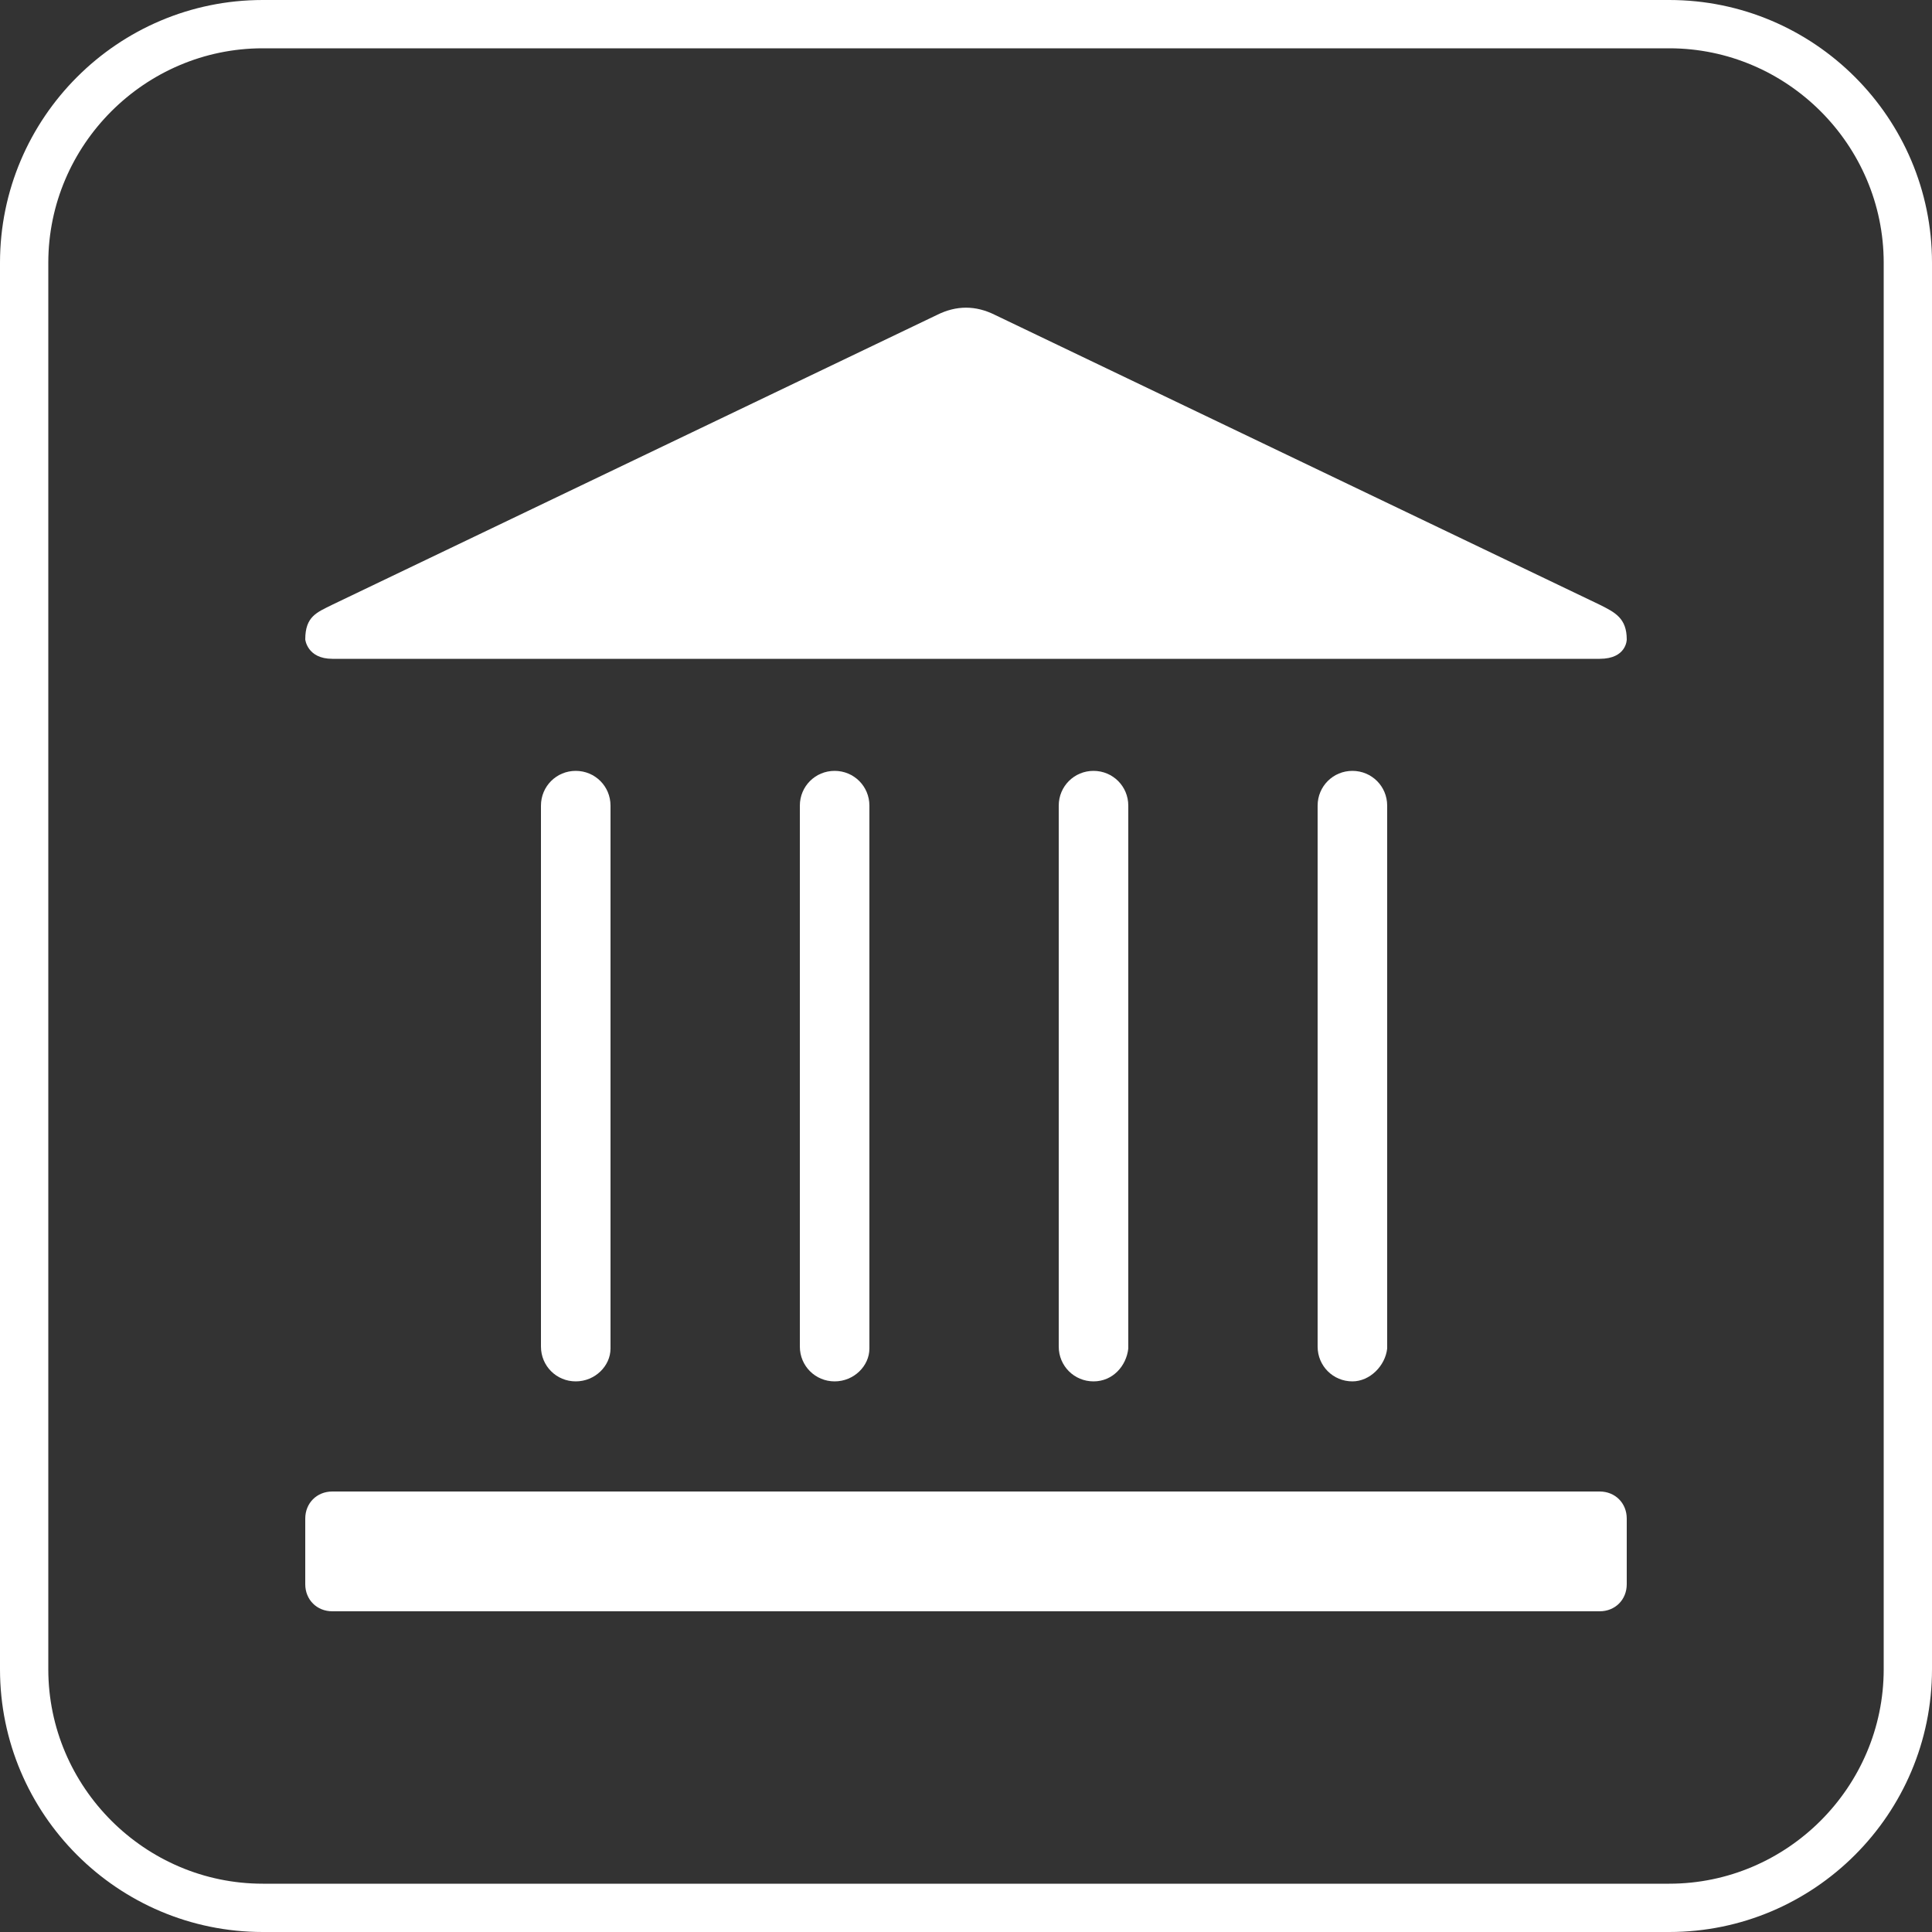 <?xml version="1.0" encoding="UTF-8"?>
<!-- Generator: Adobe Illustrator 26.0.2, SVG Export Plug-In . SVG Version: 6.00 Build 0)  -->
<svg xmlns="http://www.w3.org/2000/svg" xmlns:xlink="http://www.w3.org/1999/xlink" version="1.1" id="Ebene_1" x="0px" y="0px" viewBox="0 0 100 100" style="enable-background:new 0 0 100 100;" xml:space="preserve">
<rect x="0" y="0" width="100" height="100" fill="#333333" stroke="none"/>
<style type="text/css">
	.st0{fill:#FFFFFF;}
</style>
<path class="st0" d="M86.4,2.5c6.1,0,11.1,5,11.1,11.1v72.8c0,6.1-5,11.1-11.1,11.1H13.6c-6.1,0-11.1-5-11.1-11.1V13.6  c0-6.1,5-11.1,11.1-11.1H86.4 M86.4,0H13.6C6.1,0,0,6.1,0,13.6v72.8C0,93.9,6.1,100,13.6,100h72.8c7.5,0,13.6-6.1,13.6-13.6V13.6  C100,6.1,93.9,0,86.4,0L86.4,0z"></path>
<path class="st0" d="M82.8,34.1c1.4,0,1.4-1,1.4-1c0-1.1-0.6-1.4-1.4-1.8l-31.3-15c-1-0.5-2-0.5-3,0l-31.3,15  c-0.8,0.4-1.4,0.6-1.4,1.8c0,0,0.1,1,1.4,1C18.5,34.1,81.4,34.1,82.8,34.1z"></path>
<g>
	<path class="st0" d="M56.6,71.5c-1,0-1.8-0.8-1.8-1.8V41.7c0-1,0.8-1.8,1.8-1.8c1,0,1.8,0.8,1.8,1.8v28.1   C58.3,70.7,57.6,71.5,56.6,71.5z"></path>
</g>
<g>
	<path class="st0" d="M70,71.5c-1,0-1.8-0.8-1.8-1.8V41.7c0-1,0.8-1.8,1.8-1.8c1,0,1.8,0.8,1.8,1.8v28.1   C71.7,70.7,70.9,71.5,70,71.5z"></path>
</g>
<g>
	<path class="st0" d="M43.2,71.5c-1,0-1.8-0.8-1.8-1.8V41.7c0-1,0.8-1.8,1.8-1.8s1.8,0.8,1.8,1.8v28.1C45,70.7,44.2,71.5,43.2,71.5z   "></path>
</g>
<g>
	<path class="st0" d="M29.8,71.5c-1,0-1.8-0.8-1.8-1.8V41.7c0-1,0.8-1.8,1.8-1.8c1,0,1.8,0.8,1.8,1.8v28.1   C31.6,70.7,30.8,71.5,29.8,71.5z"></path>
</g>
<g>
	<path class="st0" d="M84.2,82c0,0.8-0.6,1.4-1.4,1.4H17.2c-0.8,0-1.4-0.6-1.4-1.4v-3.4c0-0.8,0.6-1.4,1.4-1.4h65.6   c0.8,0,1.4,0.6,1.4,1.4V82z"></path>
</g>
</svg>
